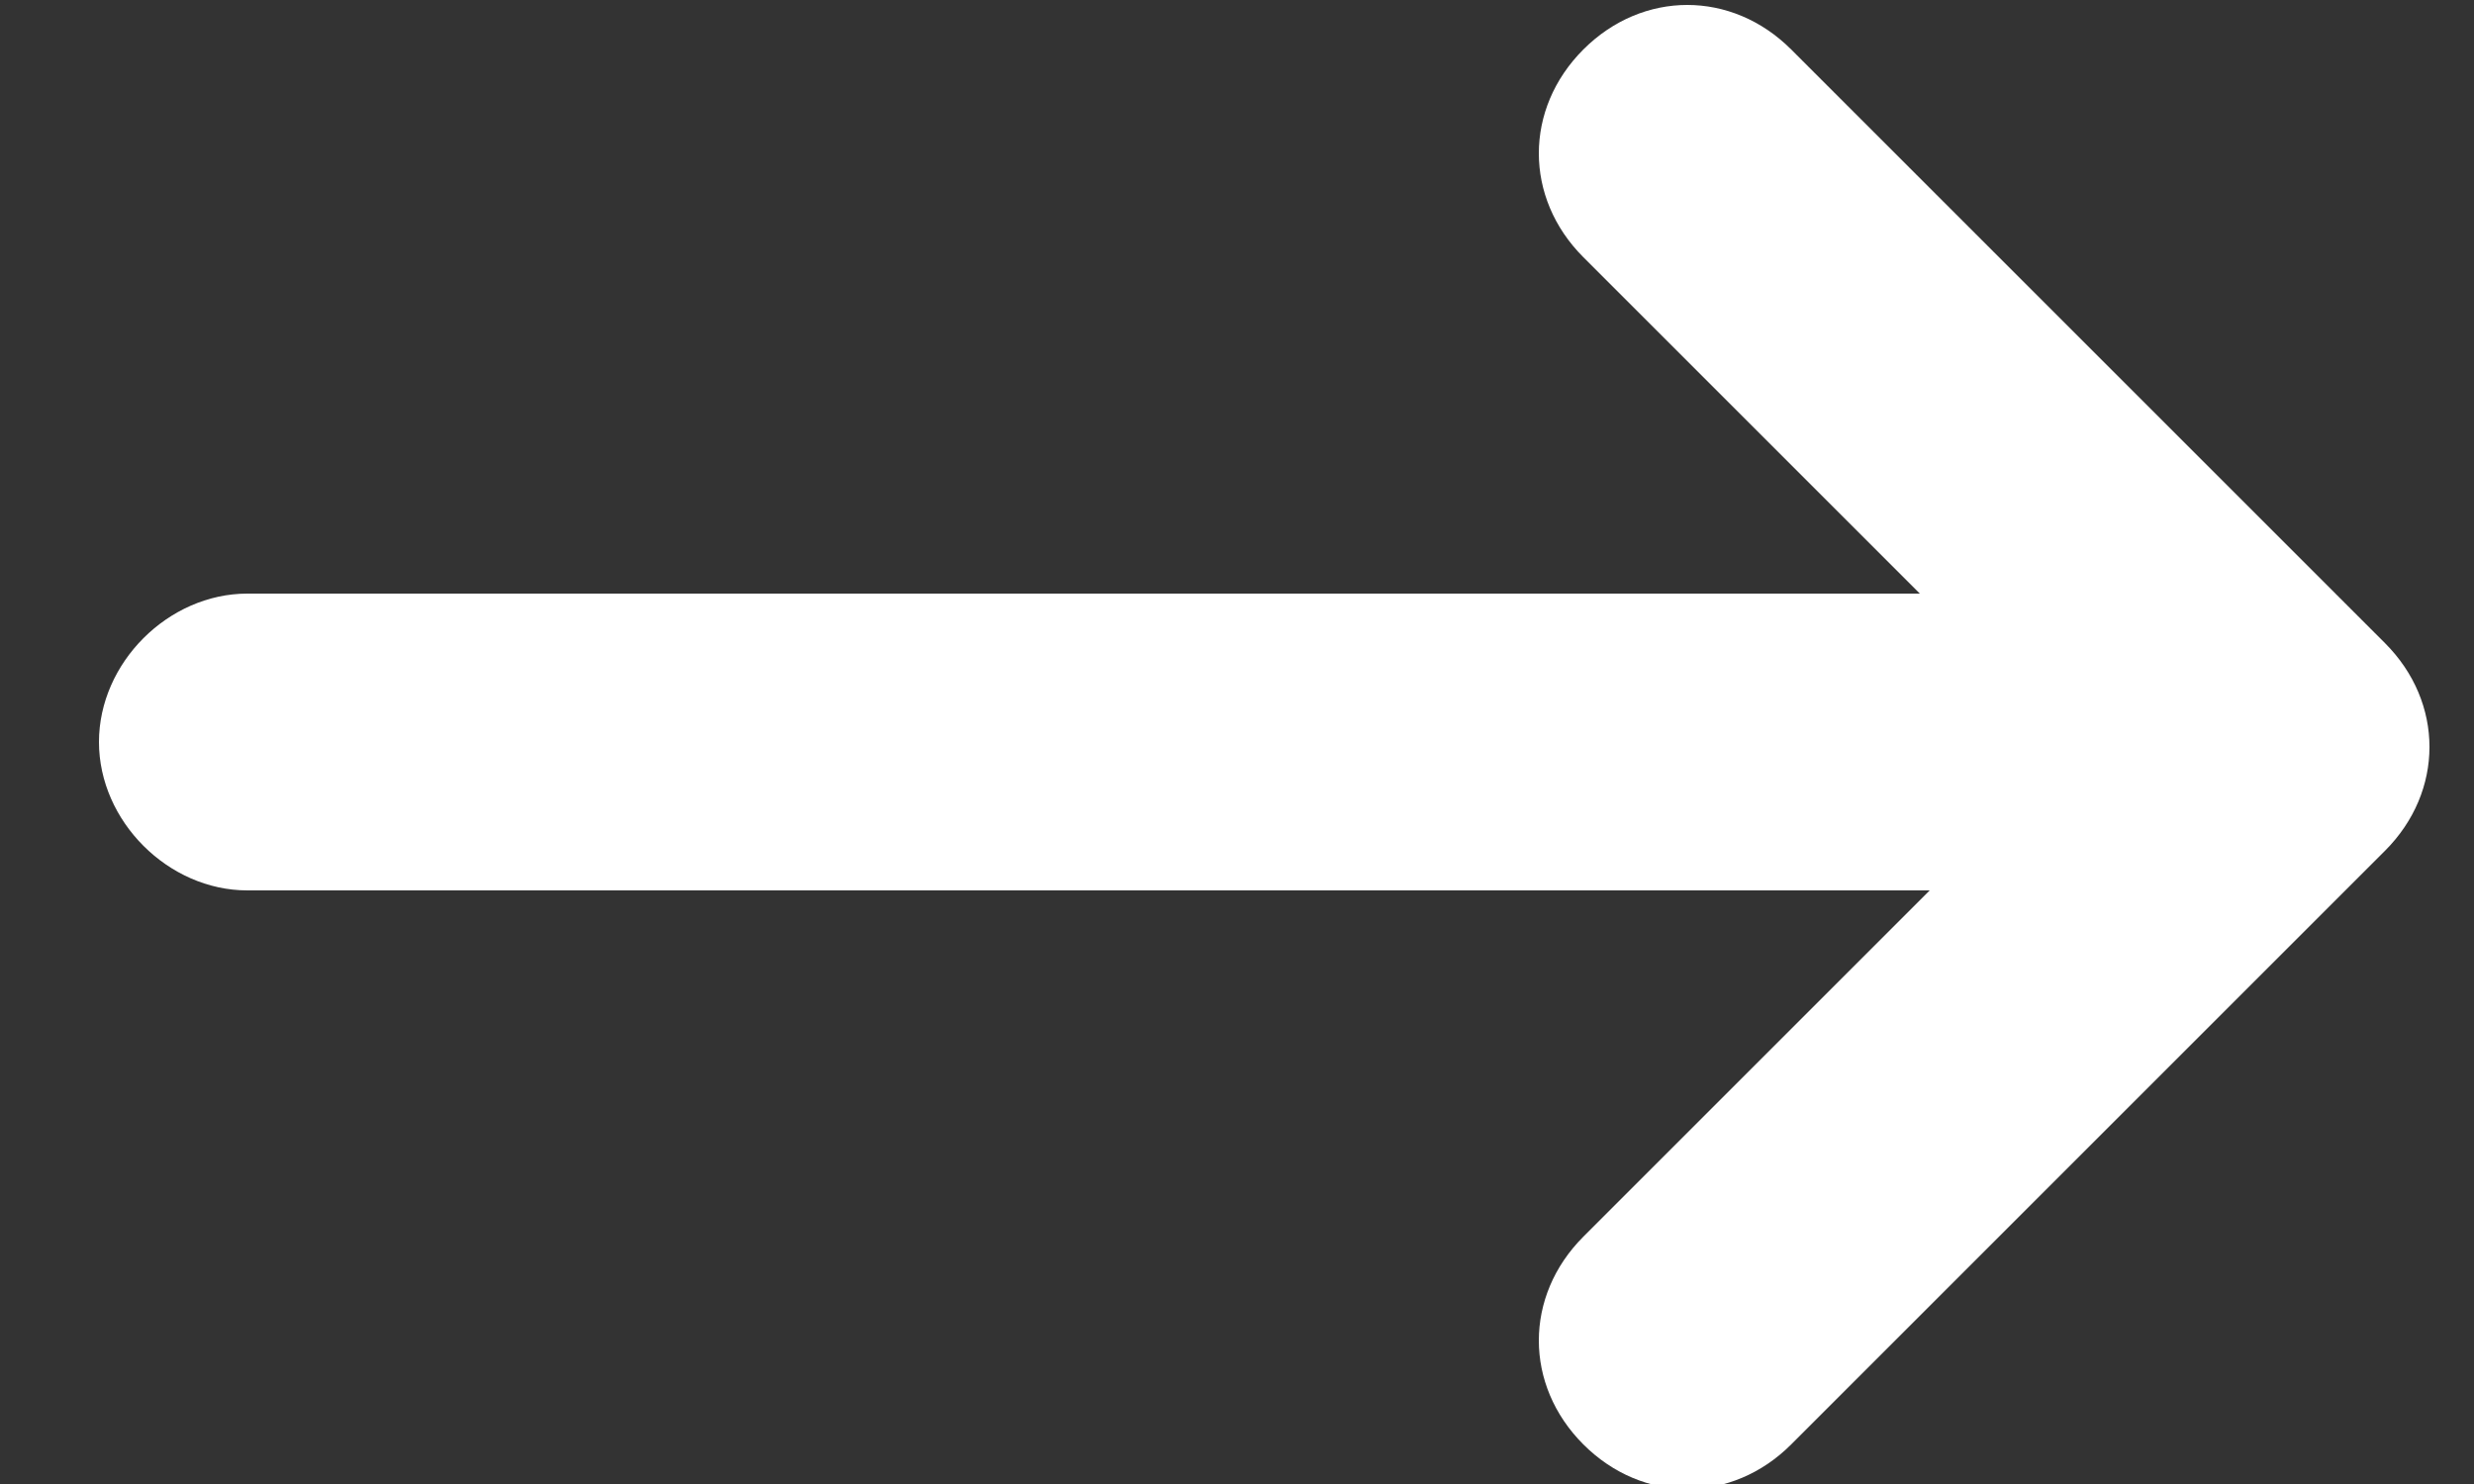 <svg xmlns="http://www.w3.org/2000/svg" version="1.1" x="0" y="0" viewBox="-237 243 25 15" xml:space="preserve"><rect x="-237" y="243" width="25" height="15" fill="#333333" stroke="none"/><style type="text/css">
    .st0{fill:#FFFFFF;}
</style><path class="st0" d="M-212.9 249.5l-6-6c-0.6-0.6-1.5-0.6-2.1 0 -0.6 0.6-0.6 1.5 0 2.1l3.4 3.4h-16.9c-0.8 0-1.5 0.7-1.5 1.5s0.7 1.5 1.5 1.5h17l-3.5 3.5c-0.6 0.6-0.6 1.5 0 2.1 0.6 0.6 1.5 0.6 2.1 0l6-6C-212.3 251-212.3 250.1-212.9 249.5z"/></svg>
